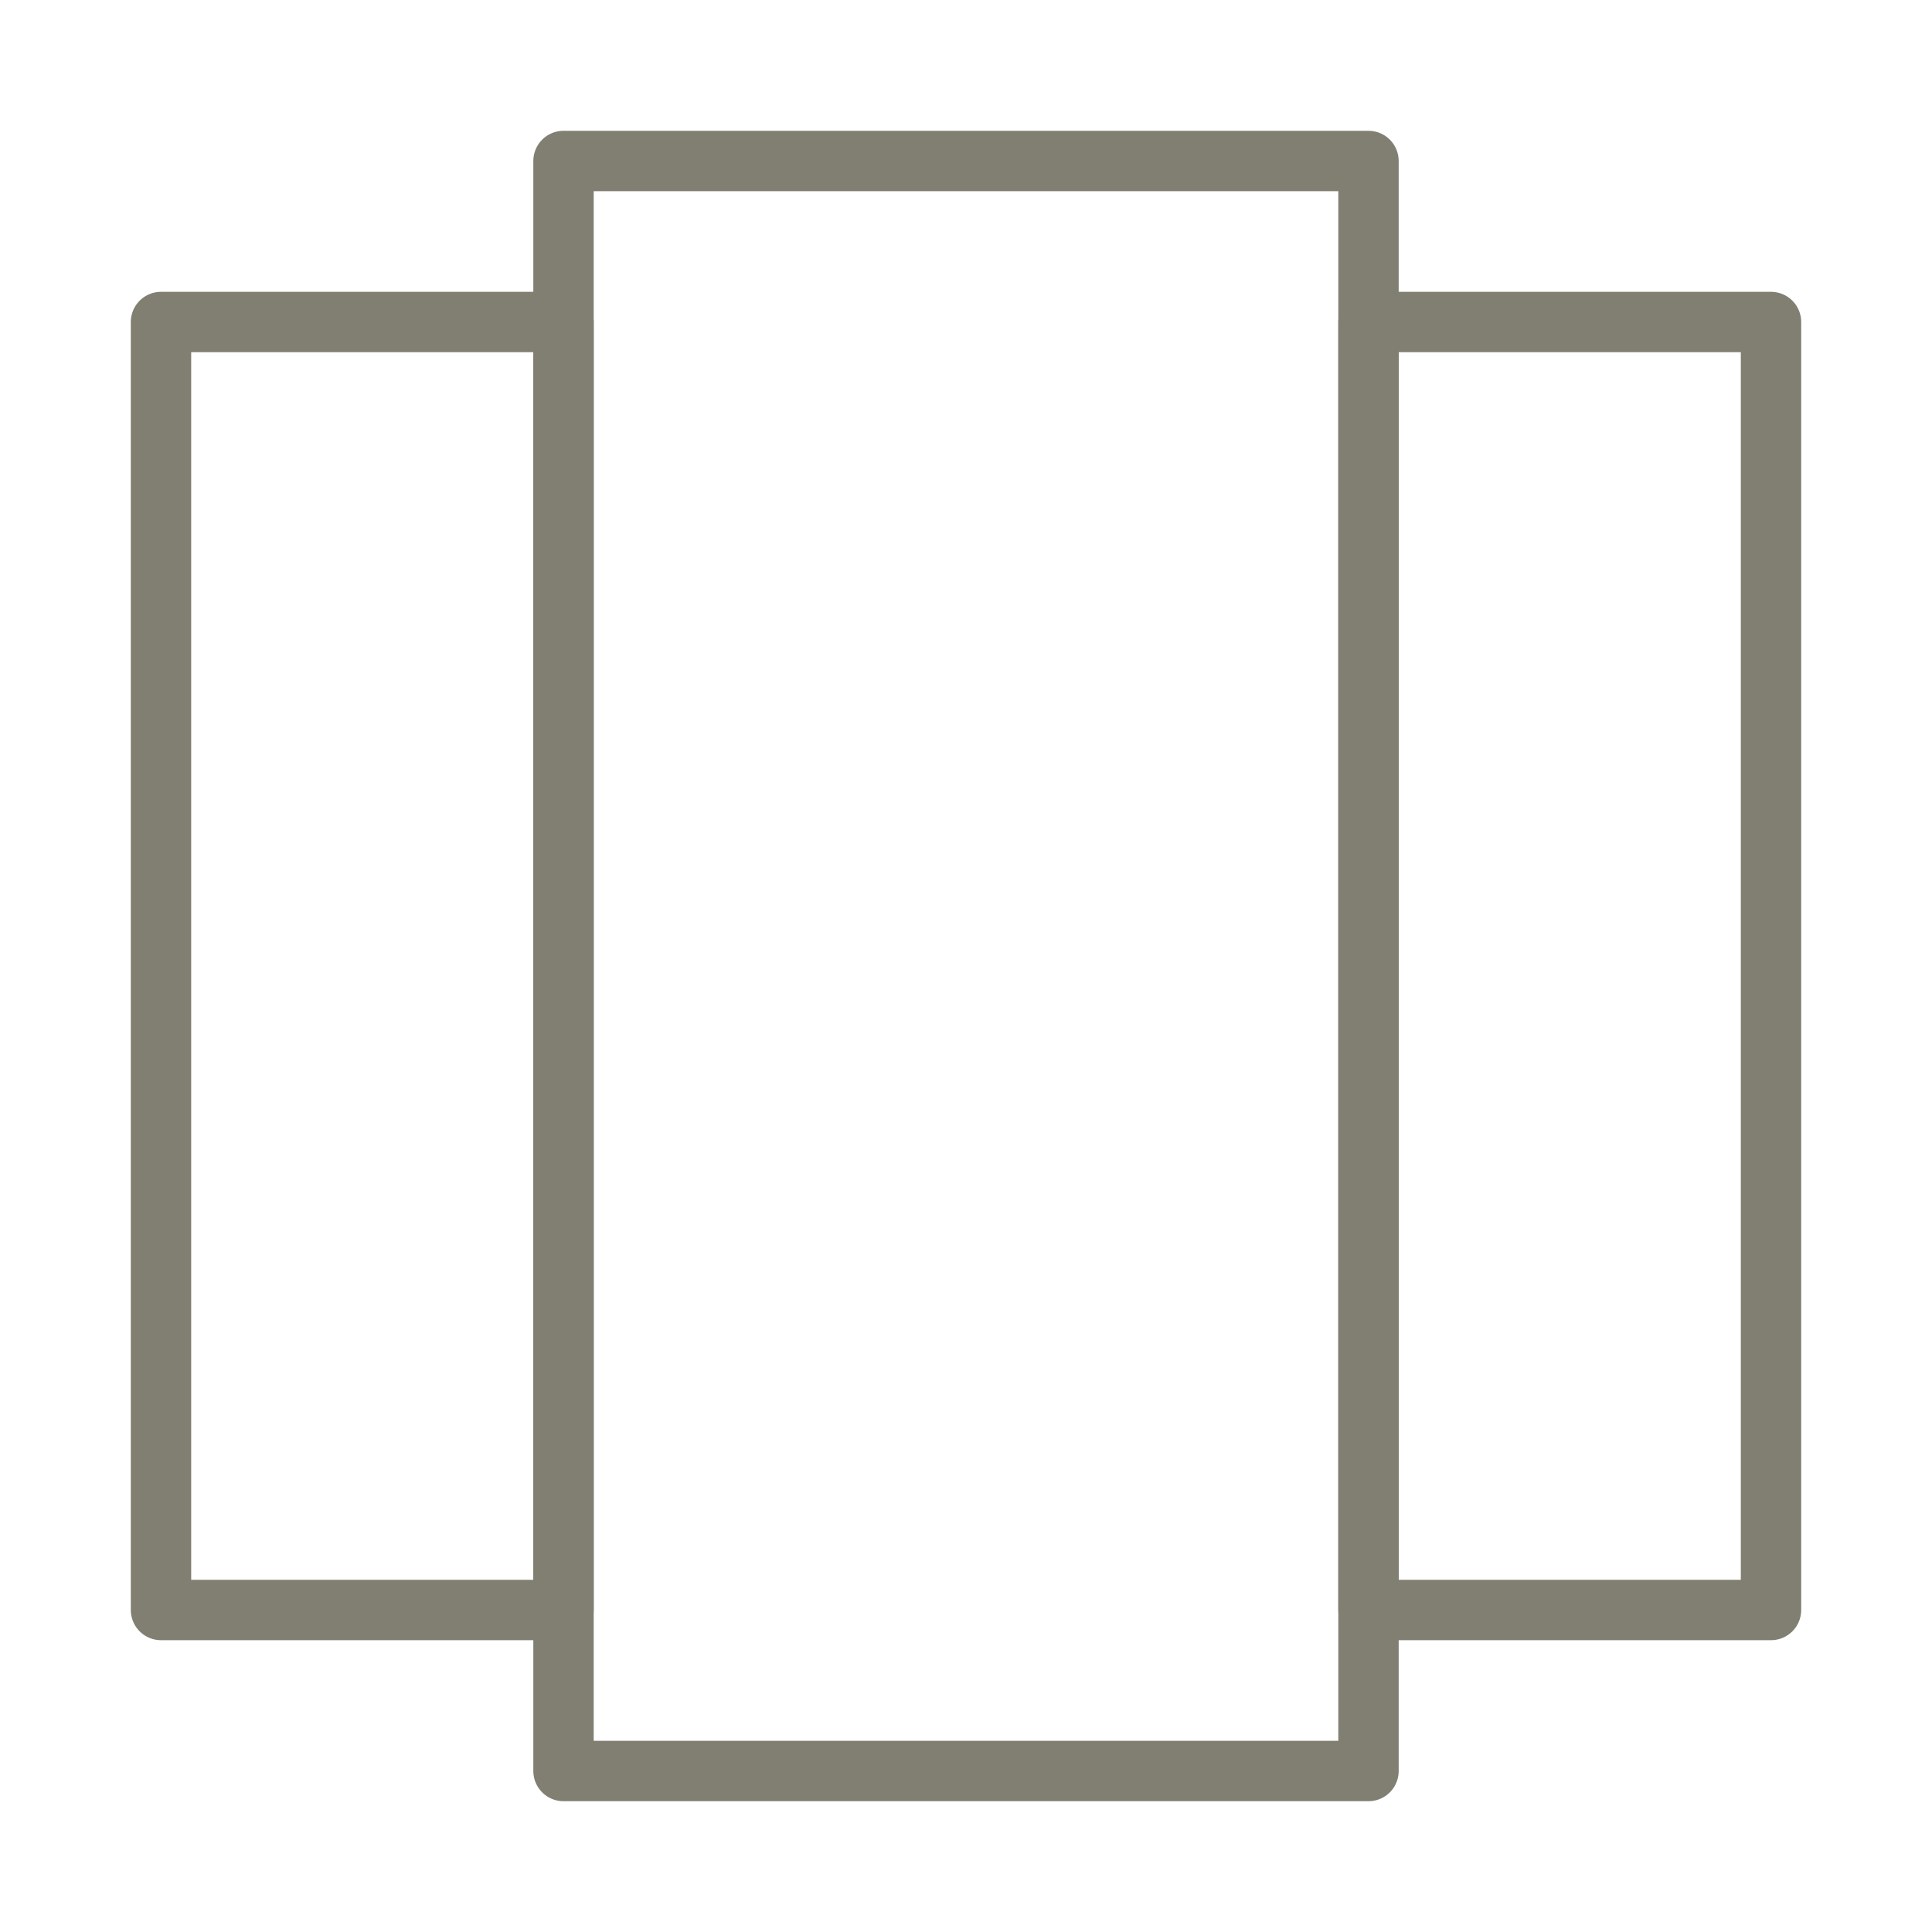 <?xml version="1.0" encoding="UTF-8"?> <svg xmlns="http://www.w3.org/2000/svg" width="64" height="64" viewBox="0 0 64 64" fill="none"><path d="M45.333 5.333H18.667V58.667H45.333V5.333Z" stroke="#817F72" stroke-width="2" stroke-linecap="round" stroke-linejoin="round"></path><path d="M58.667 10.667H45.333V53.333H58.667V10.667Z" stroke="#817F72" stroke-width="2" stroke-linecap="round" stroke-linejoin="round"></path><path d="M18.667 10.667H5.333V53.333H18.667V10.667Z" stroke="#817F72" stroke-width="2" stroke-linecap="round" stroke-linejoin="round"></path></svg> 